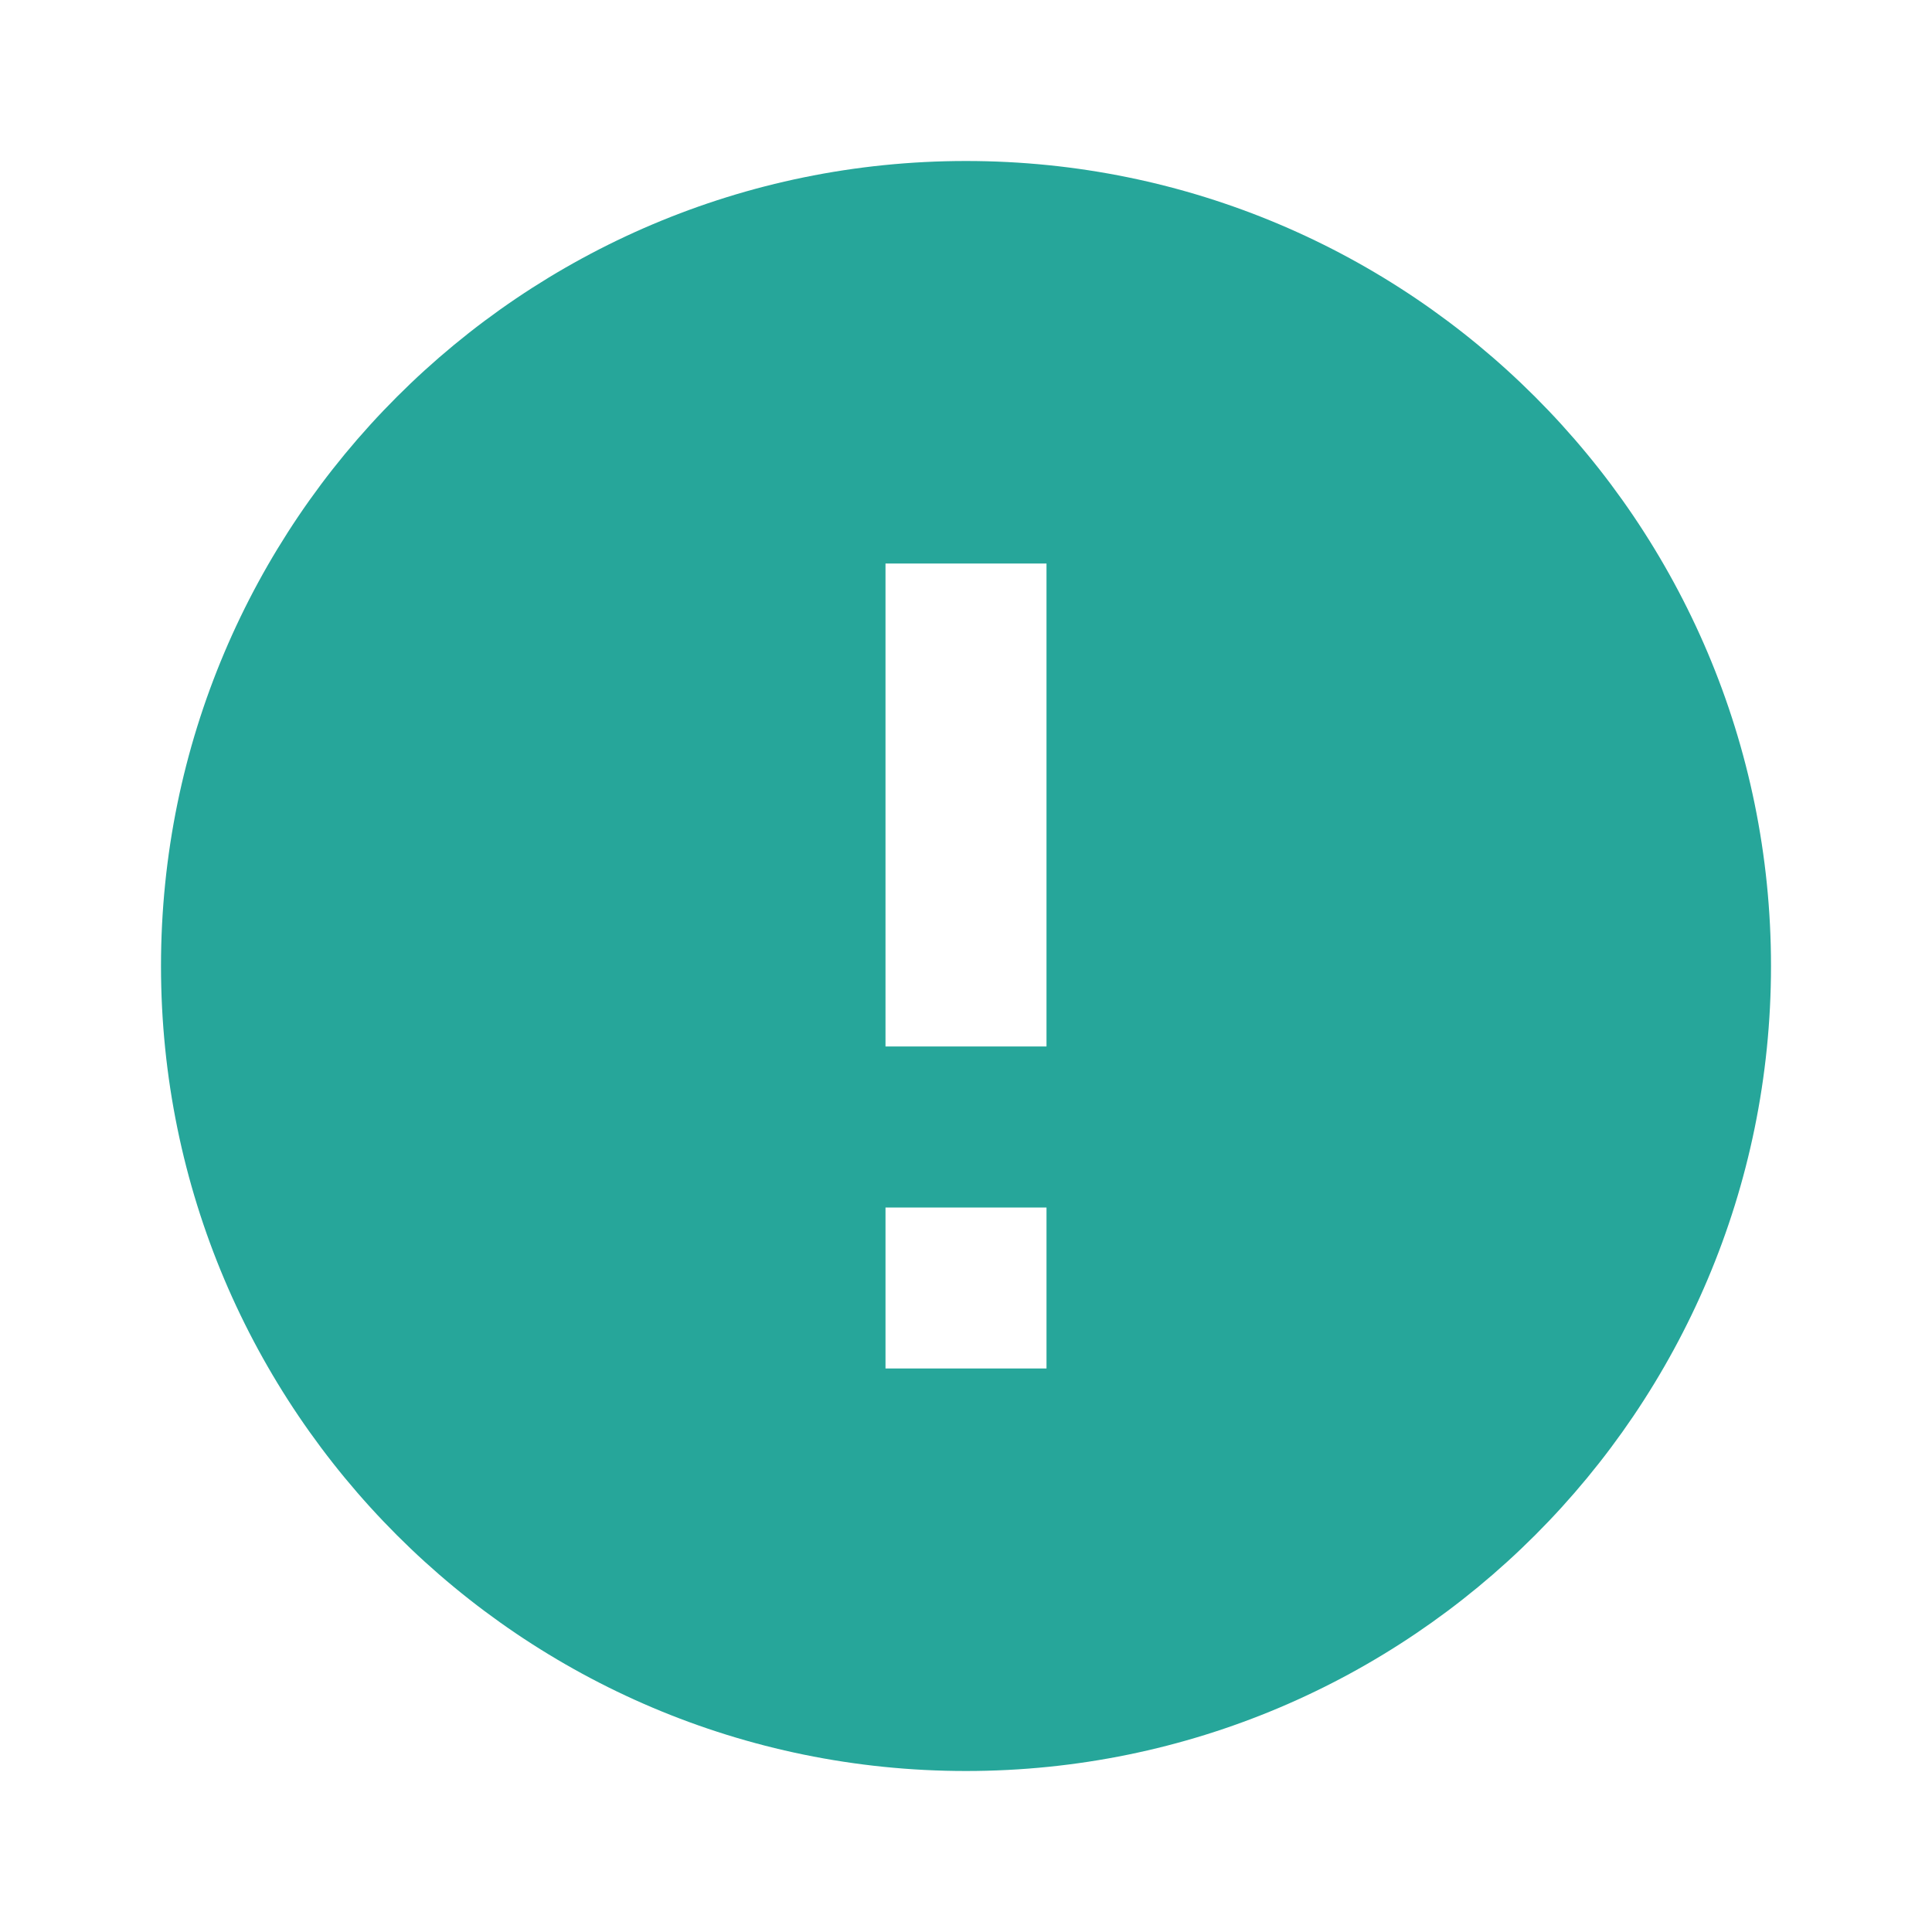 <?xml version="1.0" encoding="UTF-8"?>
<svg xmlns="http://www.w3.org/2000/svg" viewBox="0 0 24 24">
<path fill="#26a69a" d="M12 2C6.48 2 2 6.48 2 12s4.48 10 10 10 10-4.48 10-10S17.52 2 12 2zm1 15h-2v-2h2v2zm0-4h-2V7h2v6z"/>
</svg>